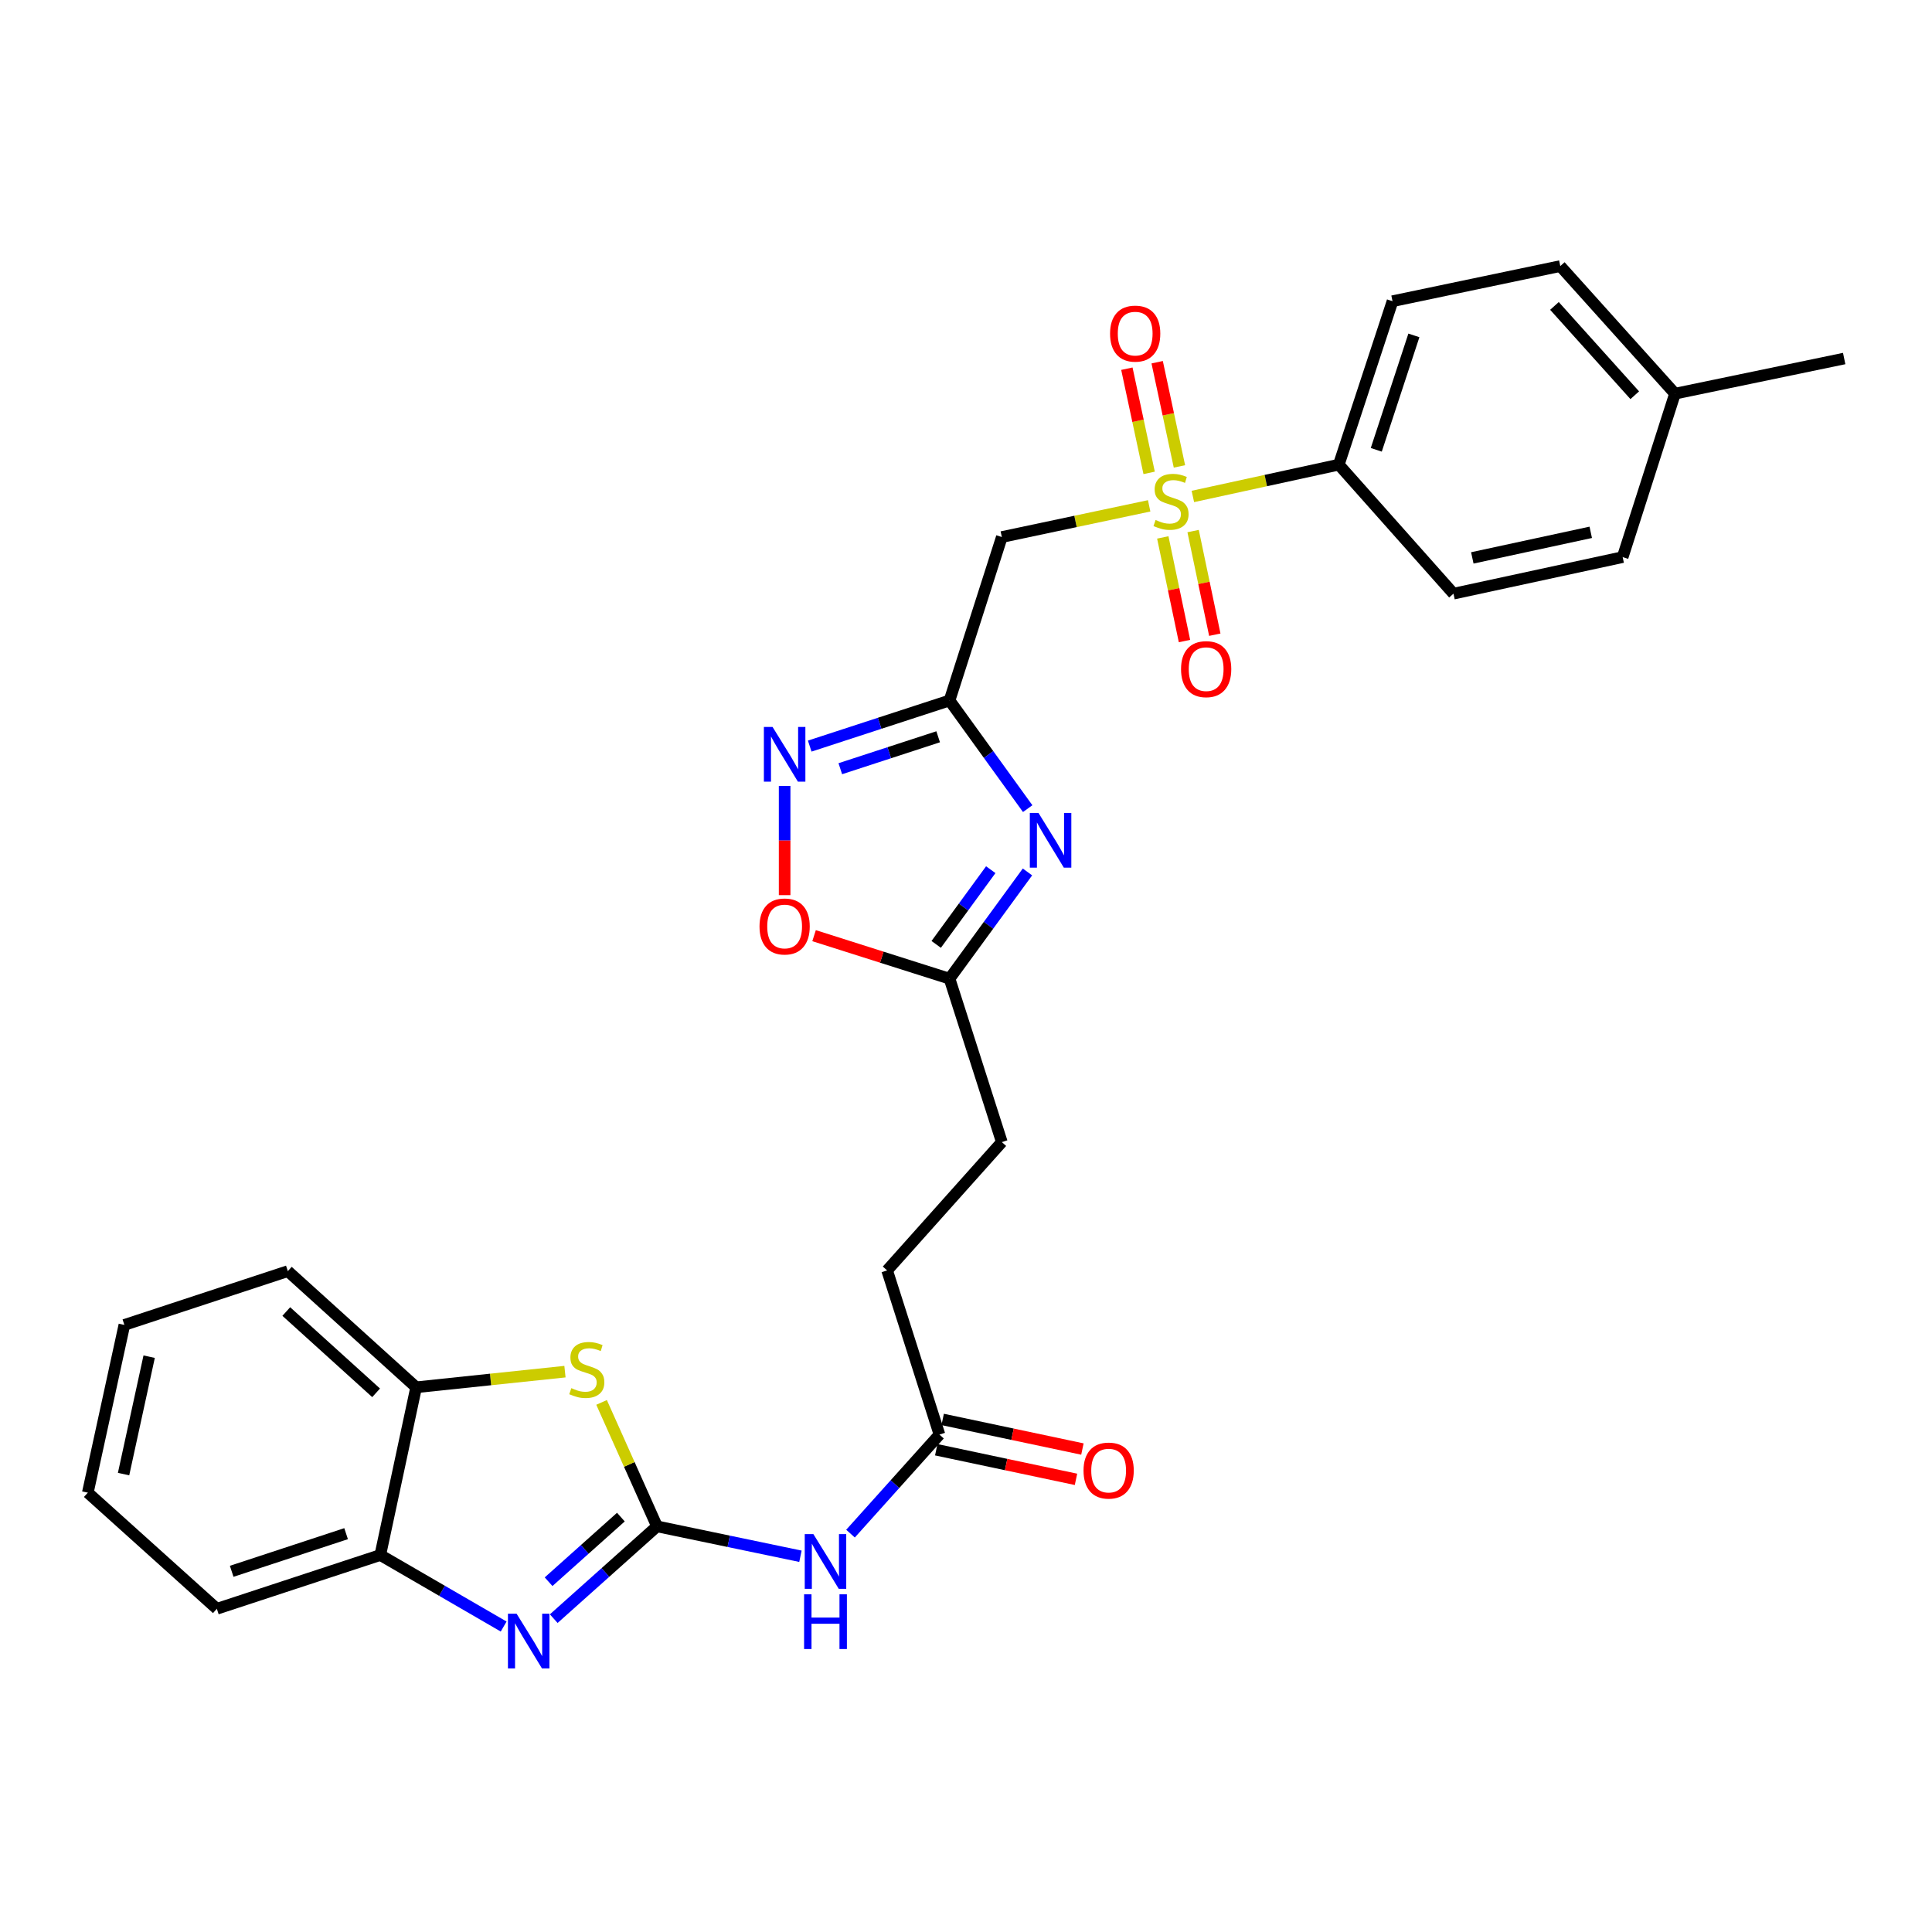 <?xml version='1.0' encoding='iso-8859-1'?>
<svg version='1.1' baseProfile='full'
              xmlns='http://www.w3.org/2000/svg'
                      xmlns:rdkit='http://www.rdkit.org/xml'
                      xmlns:xlink='http://www.w3.org/1999/xlink'
                  xml:space='preserve'
width='1000px' height='1000px' viewBox='0 0 1000 1000'>
<!-- END OF HEADER -->
<rect style='opacity:1.0;fill:#FFFFFF;stroke:none' width='1000' height='1000' x='0' y='0'> </rect>
<path class='bond-4' d='M 594.807,261.823 L 556.677,269.894' style='fill:none;fill-rule:evenodd;stroke:#CCCC00;stroke-width:6px;stroke-linecap:butt;stroke-linejoin:miter;stroke-opacity:1' />
<path class='bond-4' d='M 556.677,269.894 L 518.547,277.965' style='fill:none;fill-rule:evenodd;stroke:#000000;stroke-width:6px;stroke-linecap:butt;stroke-linejoin:miter;stroke-opacity:1' />
<path class='bond-12' d='M 617.426,256.964 L 655.19,248.735' style='fill:none;fill-rule:evenodd;stroke:#CCCC00;stroke-width:6px;stroke-linecap:butt;stroke-linejoin:miter;stroke-opacity:1' />
<path class='bond-12' d='M 655.19,248.735 L 692.954,240.506' style='fill:none;fill-rule:evenodd;stroke:#000000;stroke-width:6px;stroke-linecap:butt;stroke-linejoin:miter;stroke-opacity:1' />
<path class='bond-14' d='M 601.857,278.168 L 607.472,304.987' style='fill:none;fill-rule:evenodd;stroke:#CCCC00;stroke-width:6px;stroke-linecap:butt;stroke-linejoin:miter;stroke-opacity:1' />
<path class='bond-14' d='M 607.472,304.987 L 613.088,331.807' style='fill:none;fill-rule:evenodd;stroke:#FF0000;stroke-width:6px;stroke-linecap:butt;stroke-linejoin:miter;stroke-opacity:1' />
<path class='bond-14' d='M 617.552,274.882 L 623.167,301.701' style='fill:none;fill-rule:evenodd;stroke:#CCCC00;stroke-width:6px;stroke-linecap:butt;stroke-linejoin:miter;stroke-opacity:1' />
<path class='bond-14' d='M 623.167,301.701 L 628.782,328.521' style='fill:none;fill-rule:evenodd;stroke:#FF0000;stroke-width:6px;stroke-linecap:butt;stroke-linejoin:miter;stroke-opacity:1' />
<path class='bond-15' d='M 610.473,241.412 L 604.711,214.448' style='fill:none;fill-rule:evenodd;stroke:#CCCC00;stroke-width:6px;stroke-linecap:butt;stroke-linejoin:miter;stroke-opacity:1' />
<path class='bond-15' d='M 604.711,214.448 L 598.948,187.484' style='fill:none;fill-rule:evenodd;stroke:#FF0000;stroke-width:6px;stroke-linecap:butt;stroke-linejoin:miter;stroke-opacity:1' />
<path class='bond-15' d='M 594.792,244.763 L 589.03,217.799' style='fill:none;fill-rule:evenodd;stroke:#CCCC00;stroke-width:6px;stroke-linecap:butt;stroke-linejoin:miter;stroke-opacity:1' />
<path class='bond-15' d='M 589.03,217.799 L 583.267,190.836' style='fill:none;fill-rule:evenodd;stroke:#FF0000;stroke-width:6px;stroke-linecap:butt;stroke-linejoin:miter;stroke-opacity:1' />
<path class='bond-0' d='M 340.069,790.04 L 377.188,797.78' style='fill:none;fill-rule:evenodd;stroke:#000000;stroke-width:6px;stroke-linecap:butt;stroke-linejoin:miter;stroke-opacity:1' />
<path class='bond-0' d='M 377.188,797.78 L 414.306,805.519' style='fill:none;fill-rule:evenodd;stroke:#0000FF;stroke-width:6px;stroke-linecap:butt;stroke-linejoin:miter;stroke-opacity:1' />
<path class='bond-2' d='M 340.069,790.04 L 313.343,813.928' style='fill:none;fill-rule:evenodd;stroke:#000000;stroke-width:6px;stroke-linecap:butt;stroke-linejoin:miter;stroke-opacity:1' />
<path class='bond-2' d='M 313.343,813.928 L 286.616,837.816' style='fill:none;fill-rule:evenodd;stroke:#0000FF;stroke-width:6px;stroke-linecap:butt;stroke-linejoin:miter;stroke-opacity:1' />
<path class='bond-2' d='M 321.366,785.251 L 302.657,801.972' style='fill:none;fill-rule:evenodd;stroke:#000000;stroke-width:6px;stroke-linecap:butt;stroke-linejoin:miter;stroke-opacity:1' />
<path class='bond-2' d='M 302.657,801.972 L 283.949,818.694' style='fill:none;fill-rule:evenodd;stroke:#0000FF;stroke-width:6px;stroke-linecap:butt;stroke-linejoin:miter;stroke-opacity:1' />
<path class='bond-5' d='M 340.069,790.04 L 325.722,757.962' style='fill:none;fill-rule:evenodd;stroke:#000000;stroke-width:6px;stroke-linecap:butt;stroke-linejoin:miter;stroke-opacity:1' />
<path class='bond-5' d='M 325.722,757.962 L 311.374,725.884' style='fill:none;fill-rule:evenodd;stroke:#CCCC00;stroke-width:6px;stroke-linecap:butt;stroke-linejoin:miter;stroke-opacity:1' />
<path class='bond-1' d='M 491.475,362.567 L 518.547,277.965' style='fill:none;fill-rule:evenodd;stroke:#000000;stroke-width:6px;stroke-linecap:butt;stroke-linejoin:miter;stroke-opacity:1' />
<path class='bond-3' d='M 491.475,362.567 L 511.702,390.557' style='fill:none;fill-rule:evenodd;stroke:#000000;stroke-width:6px;stroke-linecap:butt;stroke-linejoin:miter;stroke-opacity:1' />
<path class='bond-3' d='M 511.702,390.557 L 531.929,418.546' style='fill:none;fill-rule:evenodd;stroke:#0000FF;stroke-width:6px;stroke-linecap:butt;stroke-linejoin:miter;stroke-opacity:1' />
<path class='bond-6' d='M 491.475,362.567 L 455.292,374.373' style='fill:none;fill-rule:evenodd;stroke:#000000;stroke-width:6px;stroke-linecap:butt;stroke-linejoin:miter;stroke-opacity:1' />
<path class='bond-6' d='M 455.292,374.373 L 419.109,386.178' style='fill:none;fill-rule:evenodd;stroke:#0000FF;stroke-width:6px;stroke-linecap:butt;stroke-linejoin:miter;stroke-opacity:1' />
<path class='bond-6' d='M 485.594,381.353 L 460.266,389.617' style='fill:none;fill-rule:evenodd;stroke:#000000;stroke-width:6px;stroke-linecap:butt;stroke-linejoin:miter;stroke-opacity:1' />
<path class='bond-6' d='M 460.266,389.617 L 434.937,397.881' style='fill:none;fill-rule:evenodd;stroke:#0000FF;stroke-width:6px;stroke-linecap:butt;stroke-linejoin:miter;stroke-opacity:1' />
<path class='bond-10' d='M 260.69,841.893 L 228.766,823.387' style='fill:none;fill-rule:evenodd;stroke:#0000FF;stroke-width:6px;stroke-linecap:butt;stroke-linejoin:miter;stroke-opacity:1' />
<path class='bond-10' d='M 228.766,823.387 L 196.842,804.882' style='fill:none;fill-rule:evenodd;stroke:#000000;stroke-width:6px;stroke-linecap:butt;stroke-linejoin:miter;stroke-opacity:1' />
<path class='bond-8' d='M 531.816,451.315 L 511.646,478.938' style='fill:none;fill-rule:evenodd;stroke:#0000FF;stroke-width:6px;stroke-linecap:butt;stroke-linejoin:miter;stroke-opacity:1' />
<path class='bond-8' d='M 511.646,478.938 L 491.475,506.561' style='fill:none;fill-rule:evenodd;stroke:#000000;stroke-width:6px;stroke-linecap:butt;stroke-linejoin:miter;stroke-opacity:1' />
<path class='bond-8' d='M 512.815,450.146 L 498.696,469.482' style='fill:none;fill-rule:evenodd;stroke:#0000FF;stroke-width:6px;stroke-linecap:butt;stroke-linejoin:miter;stroke-opacity:1' />
<path class='bond-8' d='M 498.696,469.482 L 484.576,488.818' style='fill:none;fill-rule:evenodd;stroke:#000000;stroke-width:6px;stroke-linecap:butt;stroke-linejoin:miter;stroke-opacity:1' />
<path class='bond-11' d='M 292.423,709.965 L 253.911,714.009' style='fill:none;fill-rule:evenodd;stroke:#CCCC00;stroke-width:6px;stroke-linecap:butt;stroke-linejoin:miter;stroke-opacity:1' />
<path class='bond-11' d='M 253.911,714.009 L 215.398,718.053' style='fill:none;fill-rule:evenodd;stroke:#000000;stroke-width:6px;stroke-linecap:butt;stroke-linejoin:miter;stroke-opacity:1' />
<path class='bond-9' d='M 406.124,406.801 L 406.124,435.063' style='fill:none;fill-rule:evenodd;stroke:#0000FF;stroke-width:6px;stroke-linecap:butt;stroke-linejoin:miter;stroke-opacity:1' />
<path class='bond-9' d='M 406.124,435.063 L 406.124,463.325' style='fill:none;fill-rule:evenodd;stroke:#FF0000;stroke-width:6px;stroke-linecap:butt;stroke-linejoin:miter;stroke-opacity:1' />
<path class='bond-7' d='M 440.22,793.807 L 463.242,768.174' style='fill:none;fill-rule:evenodd;stroke:#0000FF;stroke-width:6px;stroke-linecap:butt;stroke-linejoin:miter;stroke-opacity:1' />
<path class='bond-7' d='M 463.242,768.174 L 486.263,742.541' style='fill:none;fill-rule:evenodd;stroke:#000000;stroke-width:6px;stroke-linecap:butt;stroke-linejoin:miter;stroke-opacity:1' />
<path class='bond-19' d='M 491.475,506.561 L 518.547,591.145' style='fill:none;fill-rule:evenodd;stroke:#000000;stroke-width:6px;stroke-linecap:butt;stroke-linejoin:miter;stroke-opacity:1' />
<path class='bond-30' d='M 491.475,506.561 L 456.419,495.43' style='fill:none;fill-rule:evenodd;stroke:#000000;stroke-width:6px;stroke-linecap:butt;stroke-linejoin:miter;stroke-opacity:1' />
<path class='bond-30' d='M 456.419,495.43 L 421.363,484.3' style='fill:none;fill-rule:evenodd;stroke:#FF0000;stroke-width:6px;stroke-linecap:butt;stroke-linejoin:miter;stroke-opacity:1' />
<path class='bond-24' d='M 196.842,804.882 L 112.24,832.711' style='fill:none;fill-rule:evenodd;stroke:#000000;stroke-width:6px;stroke-linecap:butt;stroke-linejoin:miter;stroke-opacity:1' />
<path class='bond-24' d='M 179.141,793.824 L 119.92,813.305' style='fill:none;fill-rule:evenodd;stroke:#000000;stroke-width:6px;stroke-linecap:butt;stroke-linejoin:miter;stroke-opacity:1' />
<path class='bond-31' d='M 196.842,804.882 L 215.398,718.053' style='fill:none;fill-rule:evenodd;stroke:#000000;stroke-width:6px;stroke-linecap:butt;stroke-linejoin:miter;stroke-opacity:1' />
<path class='bond-25' d='M 215.398,718.053 L 148.978,657.939' style='fill:none;fill-rule:evenodd;stroke:#000000;stroke-width:6px;stroke-linecap:butt;stroke-linejoin:miter;stroke-opacity:1' />
<path class='bond-25' d='M 194.675,720.924 L 148.181,678.845' style='fill:none;fill-rule:evenodd;stroke:#000000;stroke-width:6px;stroke-linecap:butt;stroke-linejoin:miter;stroke-opacity:1' />
<path class='bond-17' d='M 692.954,240.506 L 720.765,155.904' style='fill:none;fill-rule:evenodd;stroke:#000000;stroke-width:6px;stroke-linecap:butt;stroke-linejoin:miter;stroke-opacity:1' />
<path class='bond-17' d='M 712.358,232.823 L 731.826,173.602' style='fill:none;fill-rule:evenodd;stroke:#000000;stroke-width:6px;stroke-linecap:butt;stroke-linejoin:miter;stroke-opacity:1' />
<path class='bond-18' d='M 692.954,240.506 L 752.318,307.282' style='fill:none;fill-rule:evenodd;stroke:#000000;stroke-width:6px;stroke-linecap:butt;stroke-linejoin:miter;stroke-opacity:1' />
<path class='bond-13' d='M 486.263,742.541 L 459.173,657.565' style='fill:none;fill-rule:evenodd;stroke:#000000;stroke-width:6px;stroke-linecap:butt;stroke-linejoin:miter;stroke-opacity:1' />
<path class='bond-16' d='M 484.602,750.385 L 520.768,758.045' style='fill:none;fill-rule:evenodd;stroke:#000000;stroke-width:6px;stroke-linecap:butt;stroke-linejoin:miter;stroke-opacity:1' />
<path class='bond-16' d='M 520.768,758.045 L 556.933,765.705' style='fill:none;fill-rule:evenodd;stroke:#FF0000;stroke-width:6px;stroke-linecap:butt;stroke-linejoin:miter;stroke-opacity:1' />
<path class='bond-16' d='M 487.925,734.698 L 524.09,742.358' style='fill:none;fill-rule:evenodd;stroke:#000000;stroke-width:6px;stroke-linecap:butt;stroke-linejoin:miter;stroke-opacity:1' />
<path class='bond-16' d='M 524.09,742.358 L 560.255,750.018' style='fill:none;fill-rule:evenodd;stroke:#FF0000;stroke-width:6px;stroke-linecap:butt;stroke-linejoin:miter;stroke-opacity:1' />
<path class='bond-22' d='M 720.765,155.904 L 807.603,137.722' style='fill:none;fill-rule:evenodd;stroke:#000000;stroke-width:6px;stroke-linecap:butt;stroke-linejoin:miter;stroke-opacity:1' />
<path class='bond-21' d='M 752.318,307.282 L 839.887,288.361' style='fill:none;fill-rule:evenodd;stroke:#000000;stroke-width:6px;stroke-linecap:butt;stroke-linejoin:miter;stroke-opacity:1' />
<path class='bond-21' d='M 762.067,288.771 L 823.365,275.526' style='fill:none;fill-rule:evenodd;stroke:#000000;stroke-width:6px;stroke-linecap:butt;stroke-linejoin:miter;stroke-opacity:1' />
<path class='bond-20' d='M 518.547,591.145 L 459.173,657.565' style='fill:none;fill-rule:evenodd;stroke:#000000;stroke-width:6px;stroke-linecap:butt;stroke-linejoin:miter;stroke-opacity:1' />
<path class='bond-23' d='M 839.887,288.361 L 866.977,203.759' style='fill:none;fill-rule:evenodd;stroke:#000000;stroke-width:6px;stroke-linecap:butt;stroke-linejoin:miter;stroke-opacity:1' />
<path class='bond-29' d='M 807.603,137.722 L 866.977,203.759' style='fill:none;fill-rule:evenodd;stroke:#000000;stroke-width:6px;stroke-linecap:butt;stroke-linejoin:miter;stroke-opacity:1' />
<path class='bond-29' d='M 804.585,158.348 L 846.147,204.574' style='fill:none;fill-rule:evenodd;stroke:#000000;stroke-width:6px;stroke-linecap:butt;stroke-linejoin:miter;stroke-opacity:1' />
<path class='bond-26' d='M 866.977,203.759 L 954.545,185.577' style='fill:none;fill-rule:evenodd;stroke:#000000;stroke-width:6px;stroke-linecap:butt;stroke-linejoin:miter;stroke-opacity:1' />
<path class='bond-28' d='M 112.24,832.711 L 45.455,772.598' style='fill:none;fill-rule:evenodd;stroke:#000000;stroke-width:6px;stroke-linecap:butt;stroke-linejoin:miter;stroke-opacity:1' />
<path class='bond-27' d='M 148.978,657.939 L 64.376,685.778' style='fill:none;fill-rule:evenodd;stroke:#000000;stroke-width:6px;stroke-linecap:butt;stroke-linejoin:miter;stroke-opacity:1' />
<path class='bond-32' d='M 64.376,685.778 L 45.455,772.598' style='fill:none;fill-rule:evenodd;stroke:#000000;stroke-width:6px;stroke-linecap:butt;stroke-linejoin:miter;stroke-opacity:1' />
<path class='bond-32' d='M 77.205,702.215 L 63.96,762.989' style='fill:none;fill-rule:evenodd;stroke:#000000;stroke-width:6px;stroke-linecap:butt;stroke-linejoin:miter;stroke-opacity:1' />
<path  class='atom-0' d='M 598.124 269.147
Q 598.444 269.267, 599.764 269.827
Q 601.084 270.387, 602.524 270.747
Q 604.004 271.067, 605.444 271.067
Q 608.124 271.067, 609.684 269.787
Q 611.244 268.467, 611.244 266.187
Q 611.244 264.627, 610.444 263.667
Q 609.684 262.707, 608.484 262.187
Q 607.284 261.667, 605.284 261.067
Q 602.764 260.307, 601.244 259.587
Q 599.764 258.867, 598.684 257.347
Q 597.644 255.827, 597.644 253.267
Q 597.644 249.707, 600.044 247.507
Q 602.484 245.307, 607.284 245.307
Q 610.564 245.307, 614.284 246.867
L 613.364 249.947
Q 609.964 248.547, 607.404 248.547
Q 604.644 248.547, 603.124 249.707
Q 601.604 250.827, 601.644 252.787
Q 601.644 254.307, 602.404 255.227
Q 603.204 256.147, 604.324 256.667
Q 605.484 257.187, 607.404 257.787
Q 609.964 258.587, 611.484 259.387
Q 613.004 260.187, 614.084 261.827
Q 615.204 263.427, 615.204 266.187
Q 615.204 270.107, 612.564 272.227
Q 609.964 274.307, 605.604 274.307
Q 603.084 274.307, 601.164 273.747
Q 599.284 273.227, 597.044 272.307
L 598.124 269.147
' fill='#CCCC00'/>
<path  class='atom-3' d='M 267.389 835.245
L 276.669 850.245
Q 277.589 851.725, 279.069 854.405
Q 280.549 857.085, 280.629 857.245
L 280.629 835.245
L 284.389 835.245
L 284.389 863.565
L 280.509 863.565
L 270.549 847.165
Q 269.389 845.245, 268.149 843.045
Q 266.949 840.845, 266.589 840.165
L 266.589 863.565
L 262.909 863.565
L 262.909 835.245
L 267.389 835.245
' fill='#0000FF'/>
<path  class='atom-4' d='M 537.515 420.778
L 546.795 435.778
Q 547.715 437.258, 549.195 439.938
Q 550.675 442.618, 550.755 442.778
L 550.755 420.778
L 554.515 420.778
L 554.515 449.098
L 550.635 449.098
L 540.675 432.698
Q 539.515 430.778, 538.275 428.578
Q 537.075 426.378, 536.715 425.698
L 536.715 449.098
L 533.035 449.098
L 533.035 420.778
L 537.515 420.778
' fill='#0000FF'/>
<path  class='atom-6' d='M 295.724 718.499
Q 296.044 718.619, 297.364 719.179
Q 298.684 719.739, 300.124 720.099
Q 301.604 720.419, 303.044 720.419
Q 305.724 720.419, 307.284 719.139
Q 308.844 717.819, 308.844 715.539
Q 308.844 713.979, 308.044 713.019
Q 307.284 712.059, 306.084 711.539
Q 304.884 711.019, 302.884 710.419
Q 300.364 709.659, 298.844 708.939
Q 297.364 708.219, 296.284 706.699
Q 295.244 705.179, 295.244 702.619
Q 295.244 699.059, 297.644 696.859
Q 300.084 694.659, 304.884 694.659
Q 308.164 694.659, 311.884 696.219
L 310.964 699.299
Q 307.564 697.899, 305.004 697.899
Q 302.244 697.899, 300.724 699.059
Q 299.204 700.179, 299.244 702.139
Q 299.244 703.659, 300.004 704.579
Q 300.804 705.499, 301.924 706.019
Q 303.084 706.539, 305.004 707.139
Q 307.564 707.939, 309.084 708.739
Q 310.604 709.539, 311.684 711.179
Q 312.804 712.779, 312.804 715.539
Q 312.804 719.459, 310.164 721.579
Q 307.564 723.659, 303.204 723.659
Q 300.684 723.659, 298.764 723.099
Q 296.884 722.579, 294.644 721.659
L 295.724 718.499
' fill='#CCCC00'/>
<path  class='atom-7' d='M 399.864 376.255
L 409.144 391.255
Q 410.064 392.735, 411.544 395.415
Q 413.024 398.095, 413.104 398.255
L 413.104 376.255
L 416.864 376.255
L 416.864 404.575
L 412.984 404.575
L 403.024 388.175
Q 401.864 386.255, 400.624 384.055
Q 399.424 381.855, 399.064 381.175
L 399.064 404.575
L 395.384 404.575
L 395.384 376.255
L 399.864 376.255
' fill='#0000FF'/>
<path  class='atom-8' d='M 421.013 794.062
L 430.293 809.062
Q 431.213 810.542, 432.693 813.222
Q 434.173 815.902, 434.253 816.062
L 434.253 794.062
L 438.013 794.062
L 438.013 822.382
L 434.133 822.382
L 424.173 805.982
Q 423.013 804.062, 421.773 801.862
Q 420.573 799.662, 420.213 798.982
L 420.213 822.382
L 416.533 822.382
L 416.533 794.062
L 421.013 794.062
' fill='#0000FF'/>
<path  class='atom-8' d='M 416.193 825.214
L 420.033 825.214
L 420.033 837.254
L 434.513 837.254
L 434.513 825.214
L 438.353 825.214
L 438.353 853.534
L 434.513 853.534
L 434.513 840.454
L 420.033 840.454
L 420.033 853.534
L 416.193 853.534
L 416.193 825.214
' fill='#0000FF'/>
<path  class='atom-10' d='M 393.124 479.542
Q 393.124 472.742, 396.484 468.942
Q 399.844 465.142, 406.124 465.142
Q 412.404 465.142, 415.764 468.942
Q 419.124 472.742, 419.124 479.542
Q 419.124 486.422, 415.724 490.342
Q 412.324 494.222, 406.124 494.222
Q 399.884 494.222, 396.484 490.342
Q 393.124 486.462, 393.124 479.542
M 406.124 491.022
Q 410.444 491.022, 412.764 488.142
Q 415.124 485.222, 415.124 479.542
Q 415.124 473.982, 412.764 471.182
Q 410.444 468.342, 406.124 468.342
Q 401.804 468.342, 399.444 471.142
Q 397.124 473.942, 397.124 479.542
Q 397.124 485.262, 399.444 488.142
Q 401.804 491.022, 406.124 491.022
' fill='#FF0000'/>
<path  class='atom-15' d='M 611.306 346.345
Q 611.306 339.545, 614.666 335.745
Q 618.026 331.945, 624.306 331.945
Q 630.586 331.945, 633.946 335.745
Q 637.306 339.545, 637.306 346.345
Q 637.306 353.225, 633.906 357.145
Q 630.506 361.025, 624.306 361.025
Q 618.066 361.025, 614.666 357.145
Q 611.306 353.265, 611.306 346.345
M 624.306 357.825
Q 628.626 357.825, 630.946 354.945
Q 633.306 352.025, 633.306 346.345
Q 633.306 340.785, 630.946 337.985
Q 628.626 335.145, 624.306 335.145
Q 619.986 335.145, 617.626 337.945
Q 615.306 340.745, 615.306 346.345
Q 615.306 352.065, 617.626 354.945
Q 619.986 357.825, 624.306 357.825
' fill='#FF0000'/>
<path  class='atom-16' d='M 574.568 172.678
Q 574.568 165.878, 577.928 162.078
Q 581.288 158.278, 587.568 158.278
Q 593.848 158.278, 597.208 162.078
Q 600.568 165.878, 600.568 172.678
Q 600.568 179.558, 597.168 183.478
Q 593.768 187.358, 587.568 187.358
Q 581.328 187.358, 577.928 183.478
Q 574.568 179.598, 574.568 172.678
M 587.568 184.158
Q 591.888 184.158, 594.208 181.278
Q 596.568 178.358, 596.568 172.678
Q 596.568 167.118, 594.208 164.318
Q 591.888 161.478, 587.568 161.478
Q 583.248 161.478, 580.888 164.278
Q 578.568 167.078, 578.568 172.678
Q 578.568 178.398, 580.888 181.278
Q 583.248 184.158, 587.568 184.158
' fill='#FF0000'/>
<path  class='atom-17' d='M 560.832 761.168
Q 560.832 754.368, 564.192 750.568
Q 567.552 746.768, 573.832 746.768
Q 580.112 746.768, 583.472 750.568
Q 586.832 754.368, 586.832 761.168
Q 586.832 768.048, 583.432 771.968
Q 580.032 775.848, 573.832 775.848
Q 567.592 775.848, 564.192 771.968
Q 560.832 768.088, 560.832 761.168
M 573.832 772.648
Q 578.152 772.648, 580.472 769.768
Q 582.832 766.848, 582.832 761.168
Q 582.832 755.608, 580.472 752.808
Q 578.152 749.968, 573.832 749.968
Q 569.512 749.968, 567.152 752.768
Q 564.832 755.568, 564.832 761.168
Q 564.832 766.888, 567.152 769.768
Q 569.512 772.648, 573.832 772.648
' fill='#FF0000'/>
</svg>
